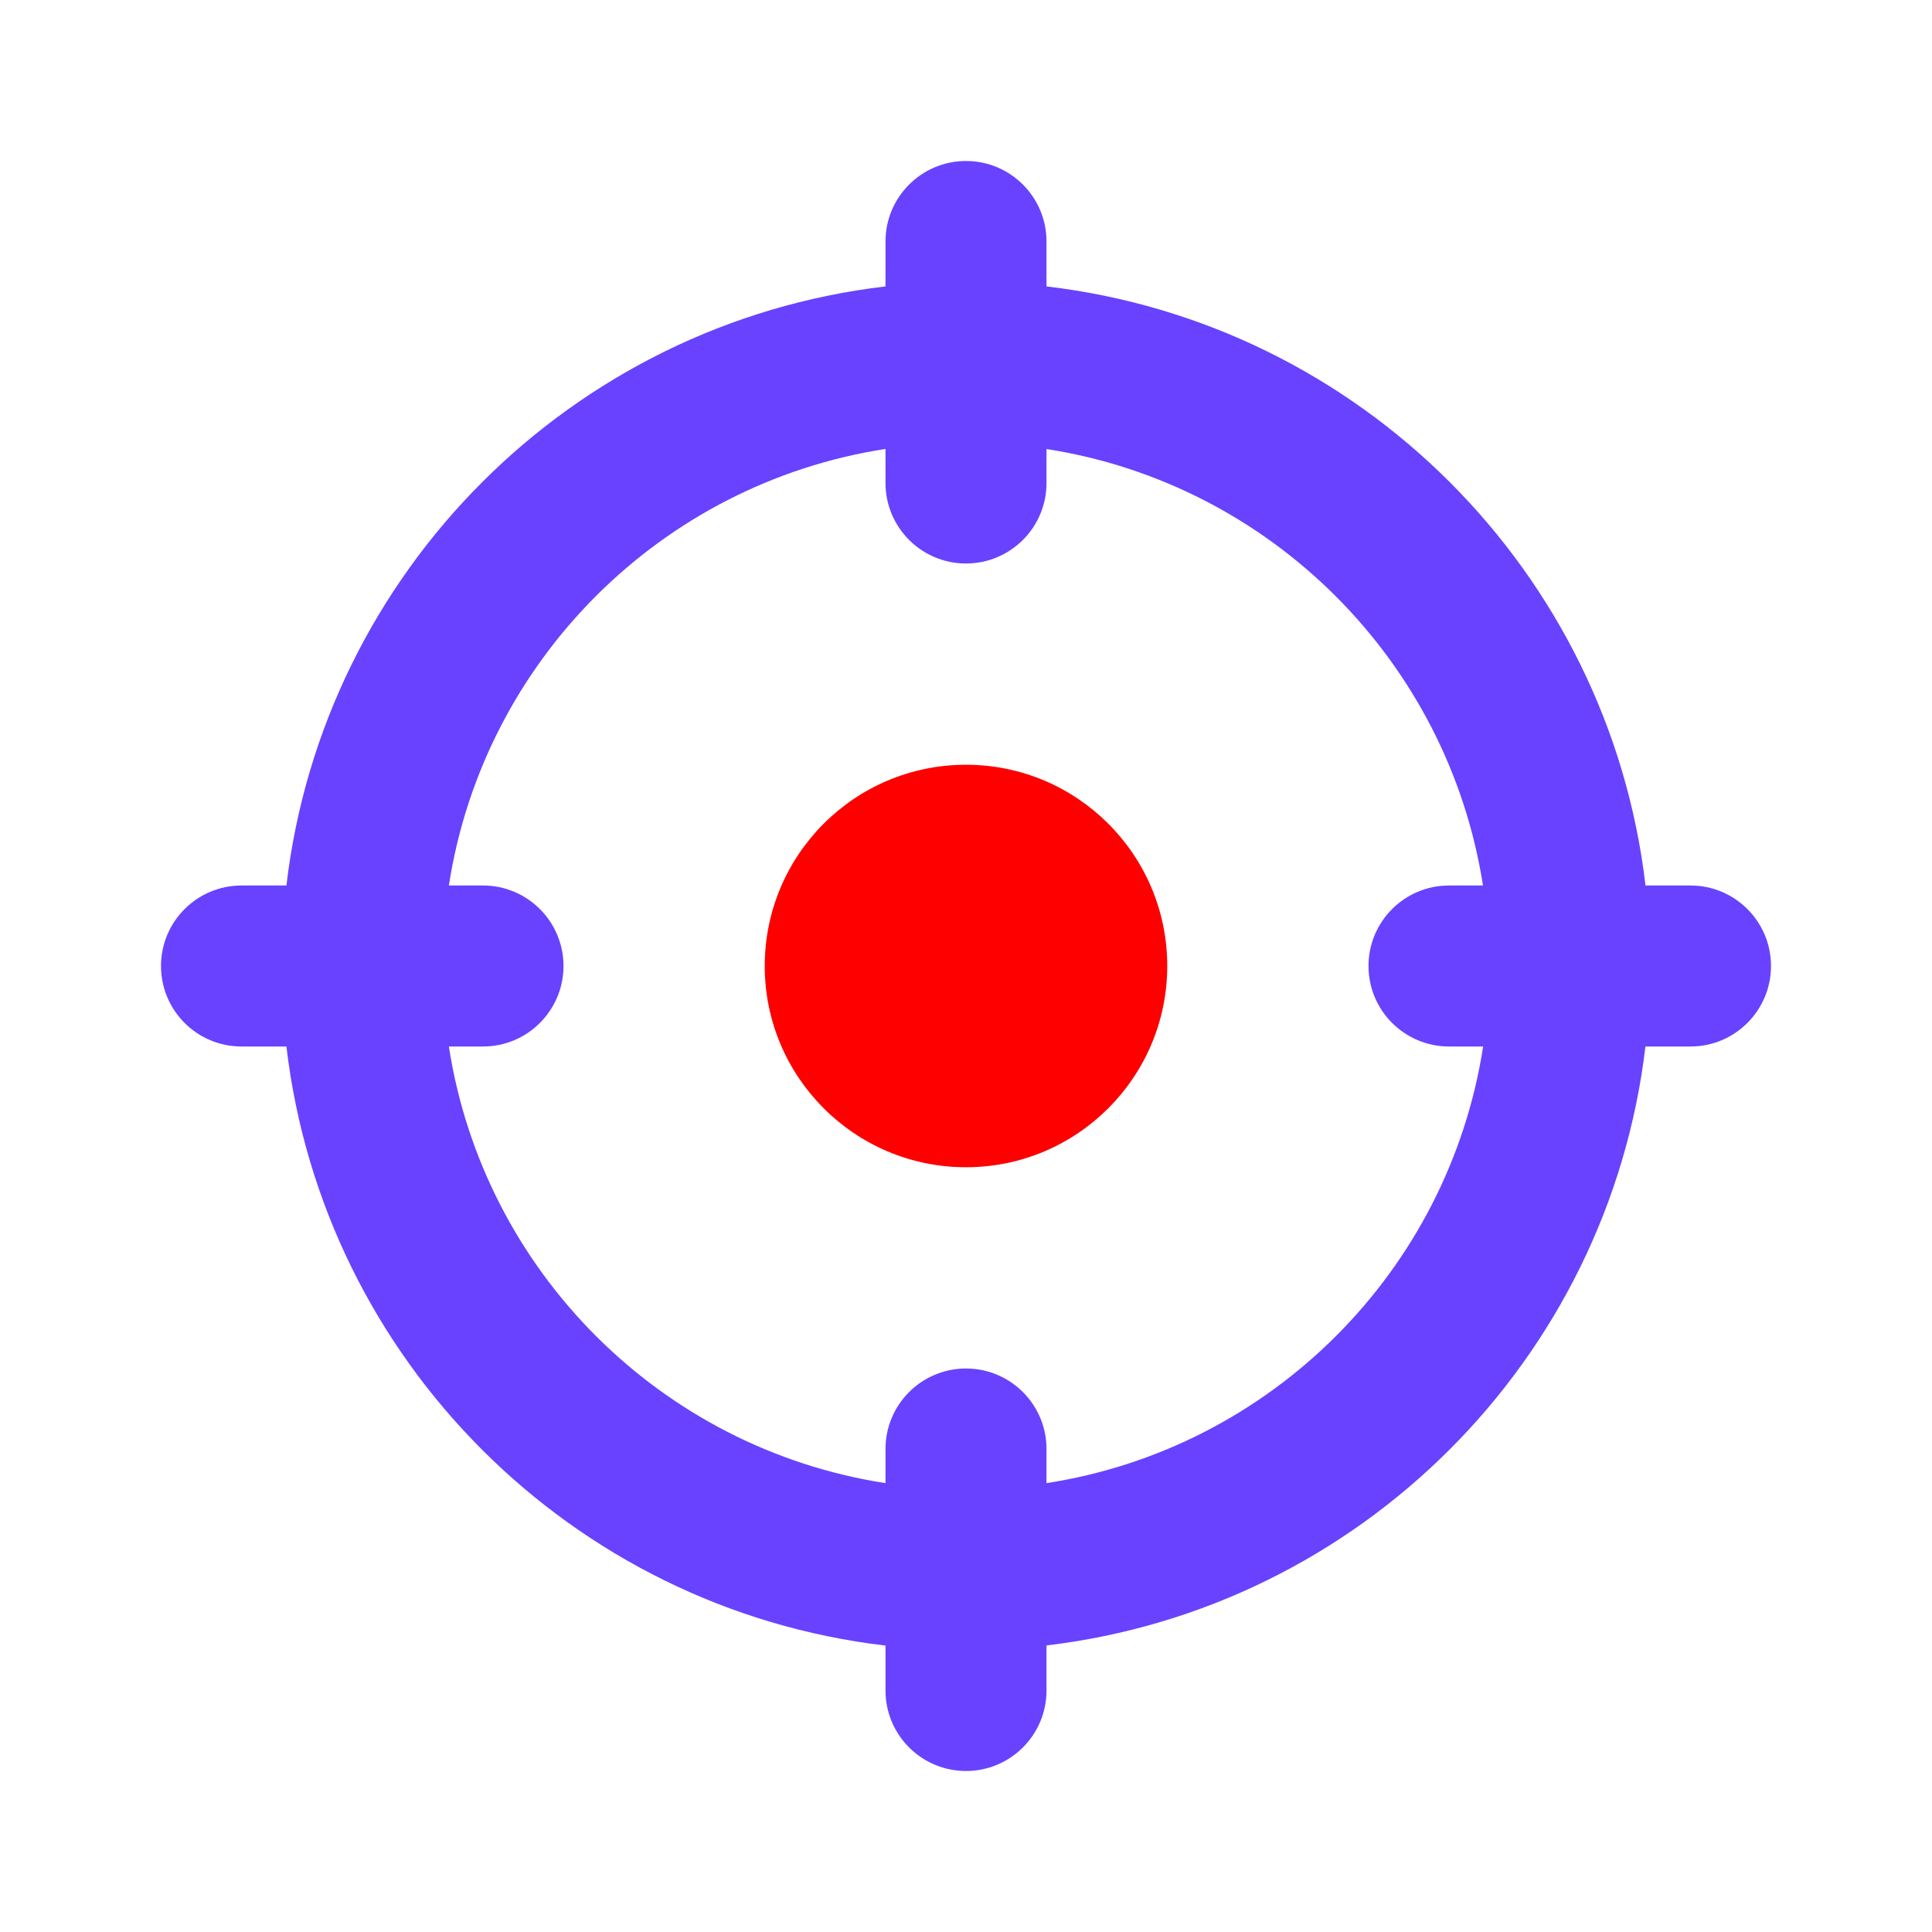 <?xml version="1.0" encoding="utf-8"?>
<svg xmlns="http://www.w3.org/2000/svg" fill="none" height="24" viewBox="0 0 24 24" width="24">
<path d="M12 14.5C13.38 14.5 14.5 13.38 14.5 12C14.5 10.619 13.38 9.5 12 9.5C10.619 9.5 9.5 10.619 9.5 12C9.5 13.38 10.619 14.5 12 14.5Z" fill="url(#paint0_linear_3332_38757)"/>
<path clip-rule="evenodd" d="M12 7C11.448 7 11 6.552 11 6V5.577C8.211 6.007 6.007 8.211 5.576 11H6C6.552 11 7 11.448 7 12C7 12.552 6.552 13 6 13H5.576C6.007 15.79 8.21 17.993 11 18.424V18C11 17.448 11.448 17 12 17C12.552 17 13 17.448 13 18V18.424C15.789 17.993 17.993 15.79 18.424 13H18C17.448 13 17 12.552 17 12C17 11.448 17.448 11 18 11H18.422C17.988 8.214 15.787 6.012 13 5.578V6C13 6.552 12.552 7 12 7V7ZM3.558 13C4.015 16.895 7.105 19.985 11 20.442V21C11 21.552 11.448 22 12 22C12.552 22 13 21.552 13 21V20.44C16.892 19.98 19.98 16.893 20.44 13H21C21.552 13 22 12.552 22 12C22 11.448 21.552 11 21 11H20.441C19.985 7.105 16.895 4.015 13 3.558V3C13 2.448 12.552 2 12 2C11.448 2 11 2.448 11 3V3.558C7.105 4.015 4.015 7.105 3.558 11H3C2.448 11 2 11.448 2 12C2 12.552 2.448 13 3 13H3.558Z" fill="url(#paint1_linear_3332_38757)" fill-rule="evenodd"/>
<defs>
<linearGradient gradientUnits="userSpaceOnUse" id="paint0_linear_3332_38757" x1="12" x2="12" y1="9.5" y2="14.5">
<stop stop-color="red"/>
<stop offset="1" stop-color="red"/>
</linearGradient>
<linearGradient gradientUnits="userSpaceOnUse" id="paint1_linear_3332_38757" x1="12" x2="12" y1="2" y2="22">
<stop stop-color="#6842ff"/>
<stop offset="1" stop-color="#6842ff"/>
</linearGradient>
</defs>
</svg>